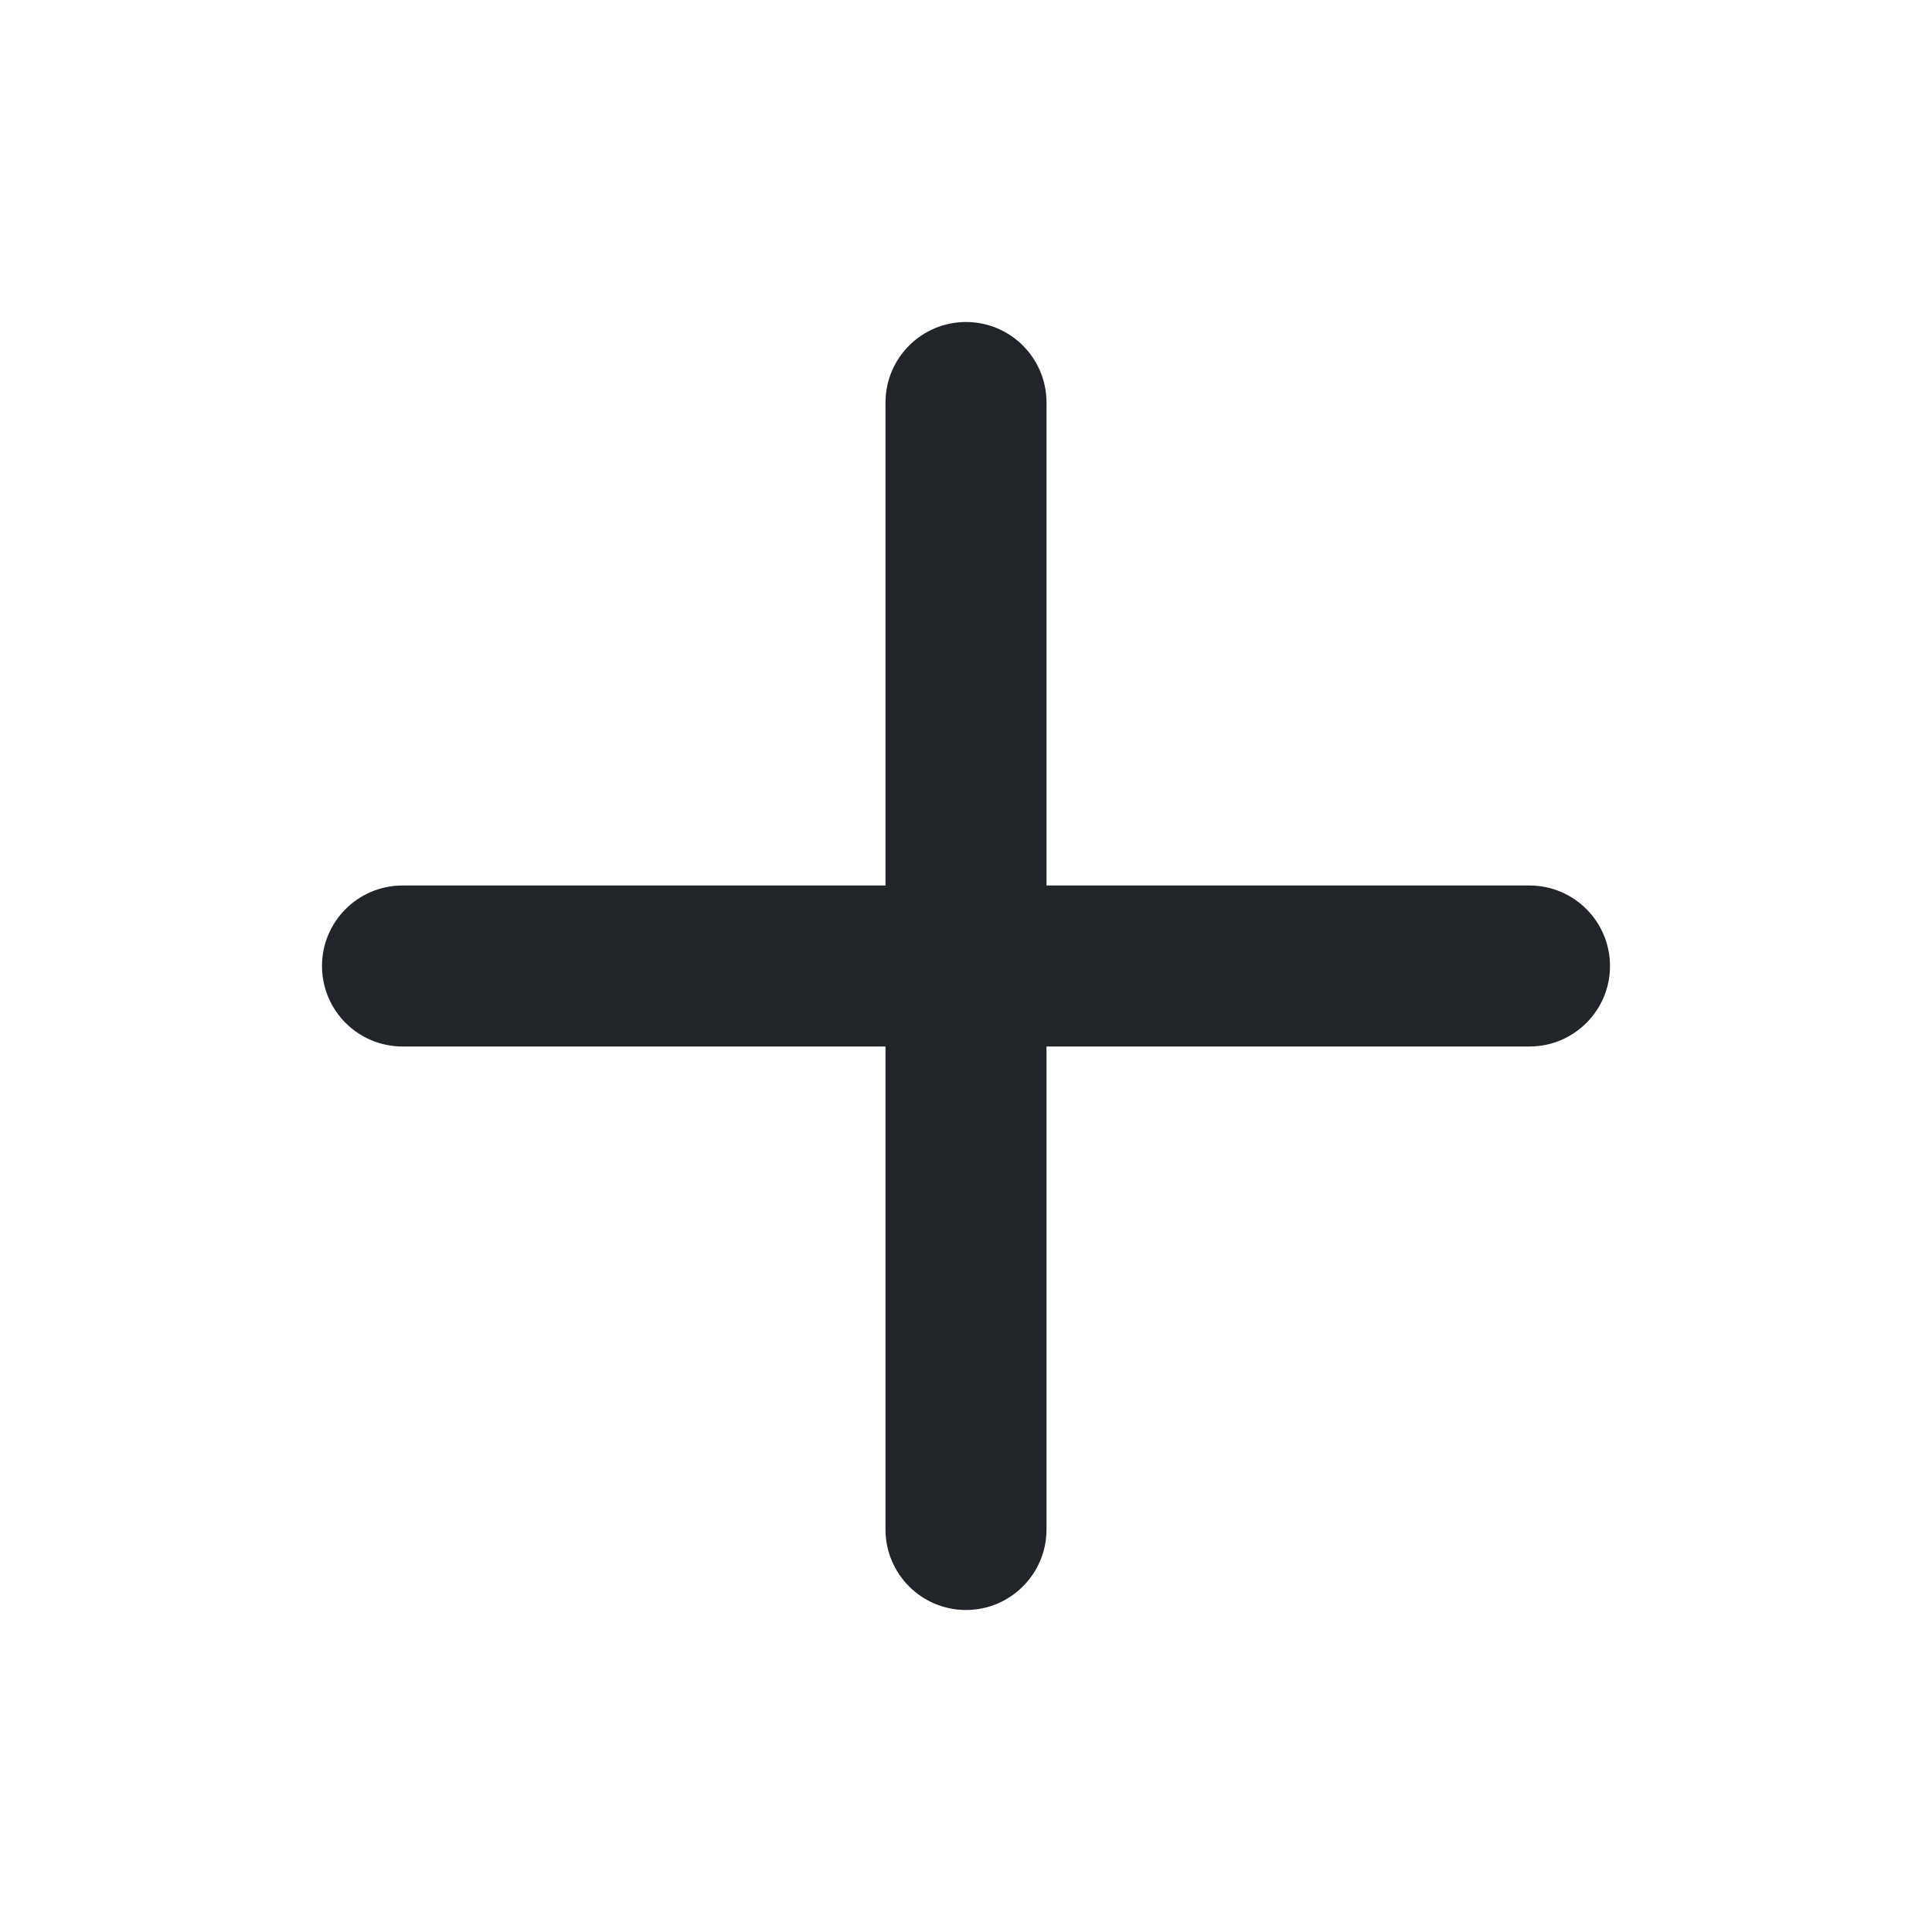 <svg width="24" height="24" viewBox="0 0 24 24" fill="none" xmlns="http://www.w3.org/2000/svg">
<path d="M19 11H5C4.448 11 4 11.448 4 12C4 12.552 4.448 13 5 13H19C19.552 13 20 12.552 20 12C20 11.448 19.552 11 19 11Z" fill="#212529"/>
<path d="M13 19L13 5C13 4.448 12.552 4 12 4C11.448 4 11 4.448 11 5L11 19C11 19.552 11.448 20 12 20C12.552 20 13 19.552 13 19Z" fill="#212529"/>
</svg>
